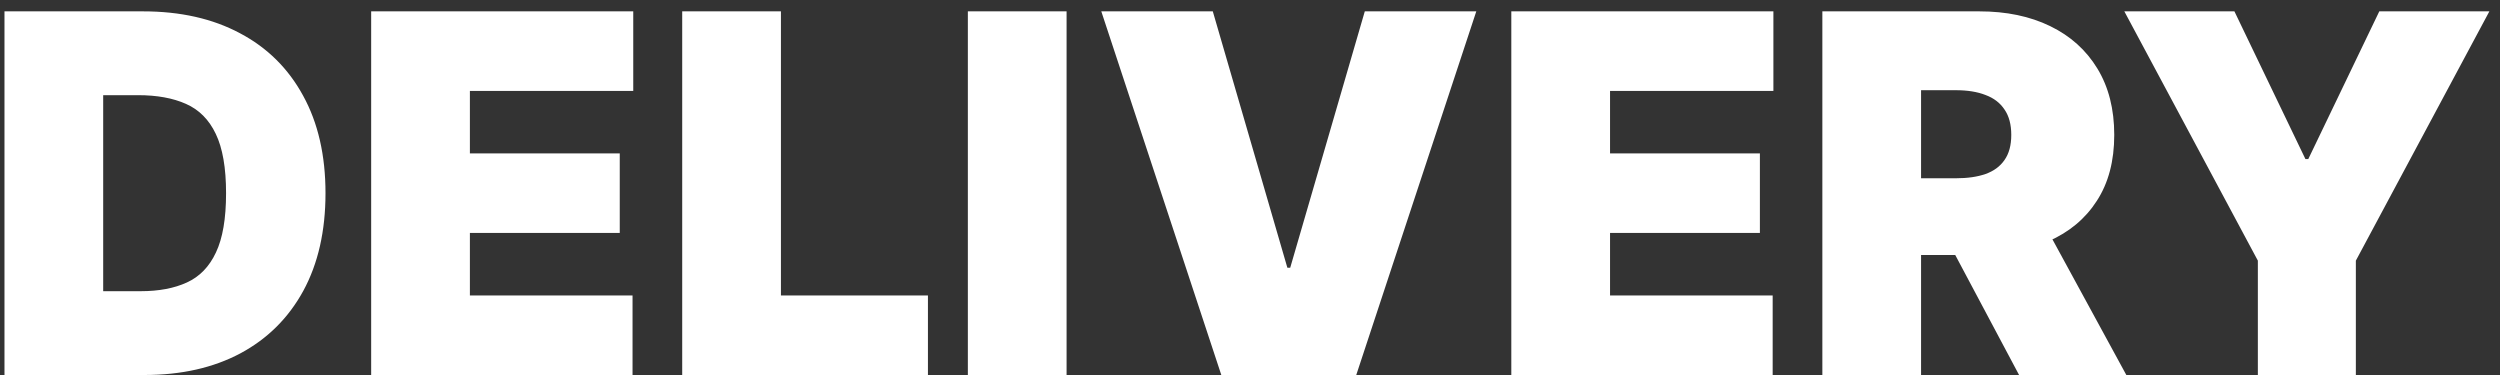 <svg width="120" height="18" viewBox="0 0 120 18" fill="none" xmlns="http://www.w3.org/2000/svg">
<rect x="0" y="0" width="120" height="18" fill="#333333" stroke="none"/>
<path d="M6.931 18H0.215V0.545H6.863C8.658 0.545 10.209 0.895 11.516 1.594C12.829 2.287 13.84 3.287 14.55 4.594C15.266 5.895 15.624 7.455 15.624 9.273C15.624 11.091 15.269 12.653 14.559 13.96C13.848 15.261 12.843 16.261 11.541 16.96C10.24 17.653 8.703 18 6.931 18ZM4.953 13.977H6.76C7.624 13.977 8.36 13.838 8.968 13.56C9.581 13.281 10.047 12.801 10.365 12.119C10.689 11.438 10.851 10.489 10.851 9.273C10.851 8.057 10.686 7.108 10.357 6.426C10.033 5.744 9.556 5.264 8.925 4.986C8.3 4.707 7.533 4.568 6.624 4.568H4.953V13.977ZM17.816 18V0.545H30.396V4.364H22.555V7.364H29.748V11.182H22.555V14.182H30.362V18H17.816ZM32.746 18V0.545H37.485V14.182H44.541V18H32.746ZM51.196 0.545V18H46.457V0.545H51.196ZM58.214 0.545L61.794 12.852H61.93L65.51 0.545H70.862L65.1 18H58.623L52.862 0.545H58.214ZM72.543 18V0.545H85.123V4.364H77.282V7.364H84.475V11.182H77.282V14.182H85.088V18H72.543ZM87.473 18V0.545H95.007C96.302 0.545 97.436 0.781 98.407 1.253C99.379 1.724 100.135 2.403 100.674 3.29C101.214 4.176 101.484 5.239 101.484 6.477C101.484 7.727 101.206 8.781 100.649 9.639C100.098 10.497 99.322 11.145 98.322 11.582C97.328 12.02 96.166 12.239 94.836 12.239H90.336V8.557H93.882C94.439 8.557 94.913 8.489 95.305 8.352C95.703 8.21 96.007 7.986 96.217 7.679C96.433 7.372 96.541 6.972 96.541 6.477C96.541 5.977 96.433 5.571 96.217 5.259C96.007 4.94 95.703 4.707 95.305 4.56C94.913 4.406 94.439 4.33 93.882 4.33H92.211V18H87.473ZM97.7 9.989L102.064 18H96.916L92.654 9.989H97.7ZM101.968 0.545H107.252L110.661 7.636H110.797L114.206 0.545H119.49L113.081 12.511V18H108.377V12.511L101.968 0.545Z" fill="white"/>
</svg>
